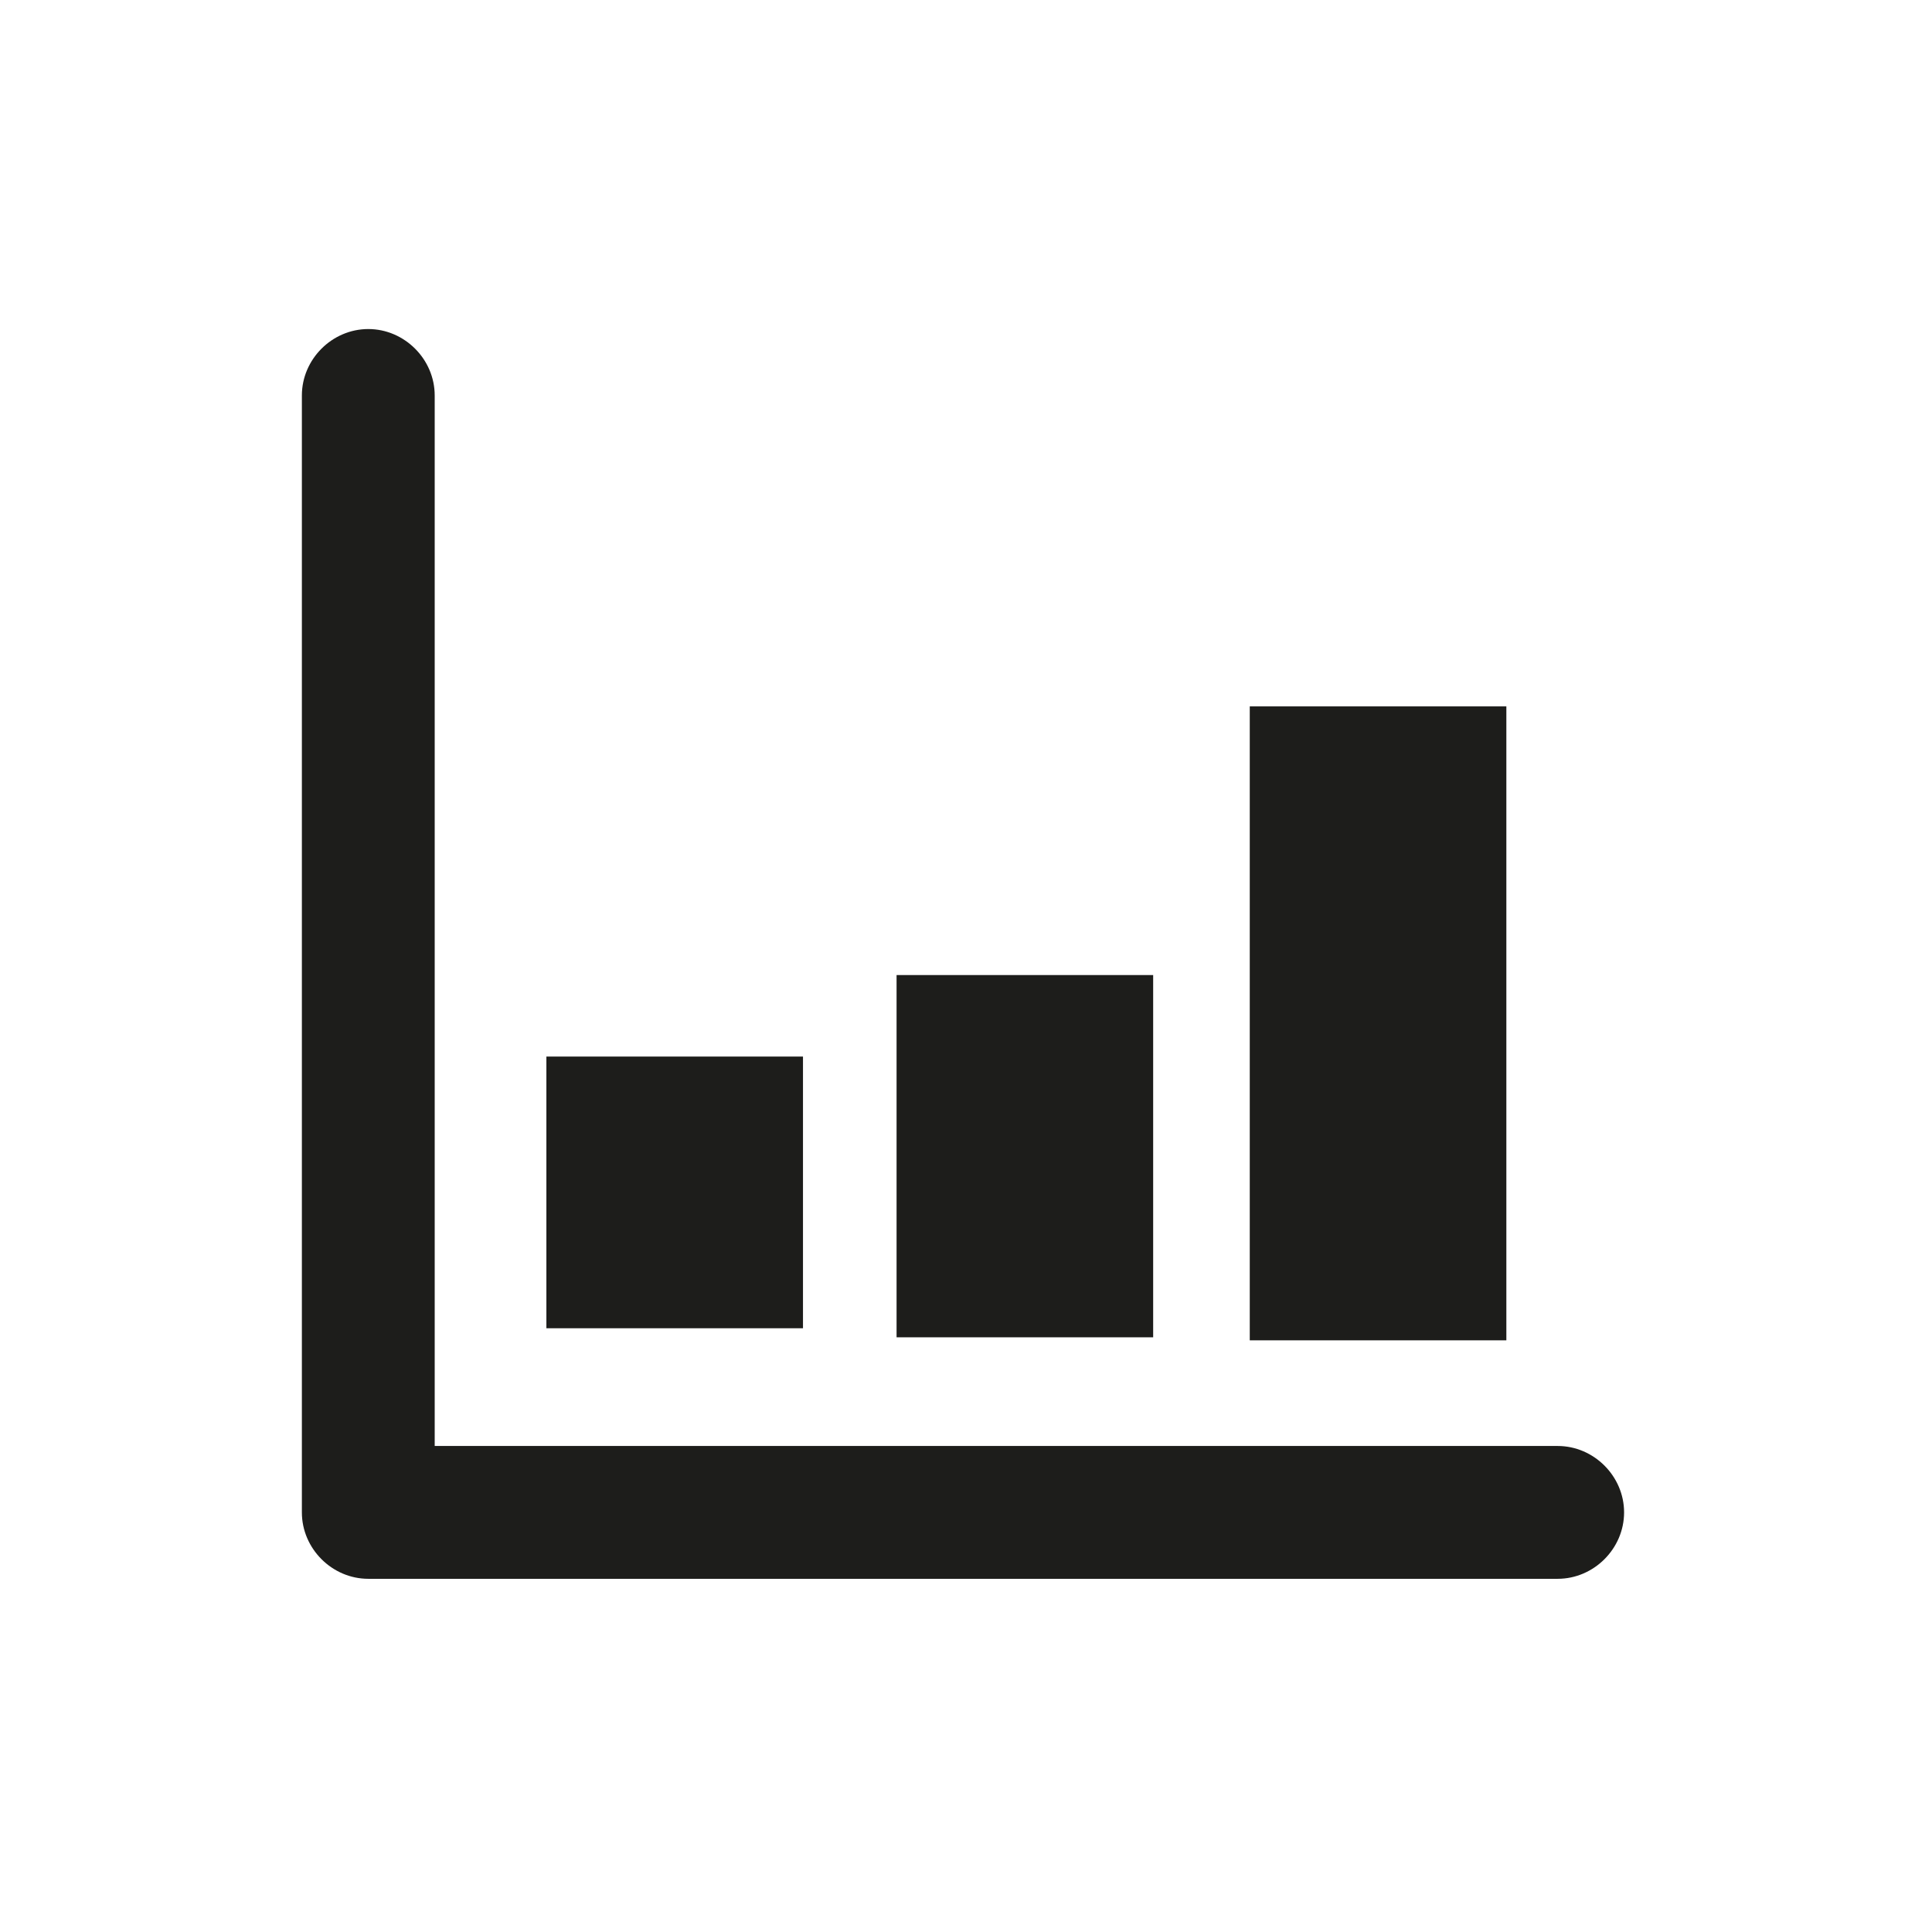 <?xml version="1.0" encoding="utf-8"?>
<!-- Generator: Adobe Illustrator 27.0.0, SVG Export Plug-In . SVG Version: 6.00 Build 0)  -->
<svg version="1.1" id="Laag_1" xmlns="http://www.w3.org/2000/svg" xmlns:xlink="http://www.w3.org/1999/xlink" x="0px" y="0px"
	 viewBox="0 0 64 64" style="enable-background:new 0 0 64 64;" xml:space="preserve">
<style type="text/css">
	.st0{fill:#1D1D1B;}
</style>
<g>
	<g>
		<path class="st0" d="M51.6,52.3H12.2c-1.2,0-2.2-1-2.2-2.2v-37c0-1.2,1-2.2,2.2-2.2s2.2,1,2.2,2.2v34.8h37.2c1.2,0,2.2,1,2.2,2.2
			S52.8,52.3,51.6,52.3z"/>
	</g>
	<rect x="18.1" y="35" class="st0" width="8.5" height="9"/>
	<rect x="29.7" y="32.3" class="st0" width="8.5" height="12"/>
	<rect x="41.4" y="23.4" class="st0" width="8.5" height="21"/>
</g>
</svg>
